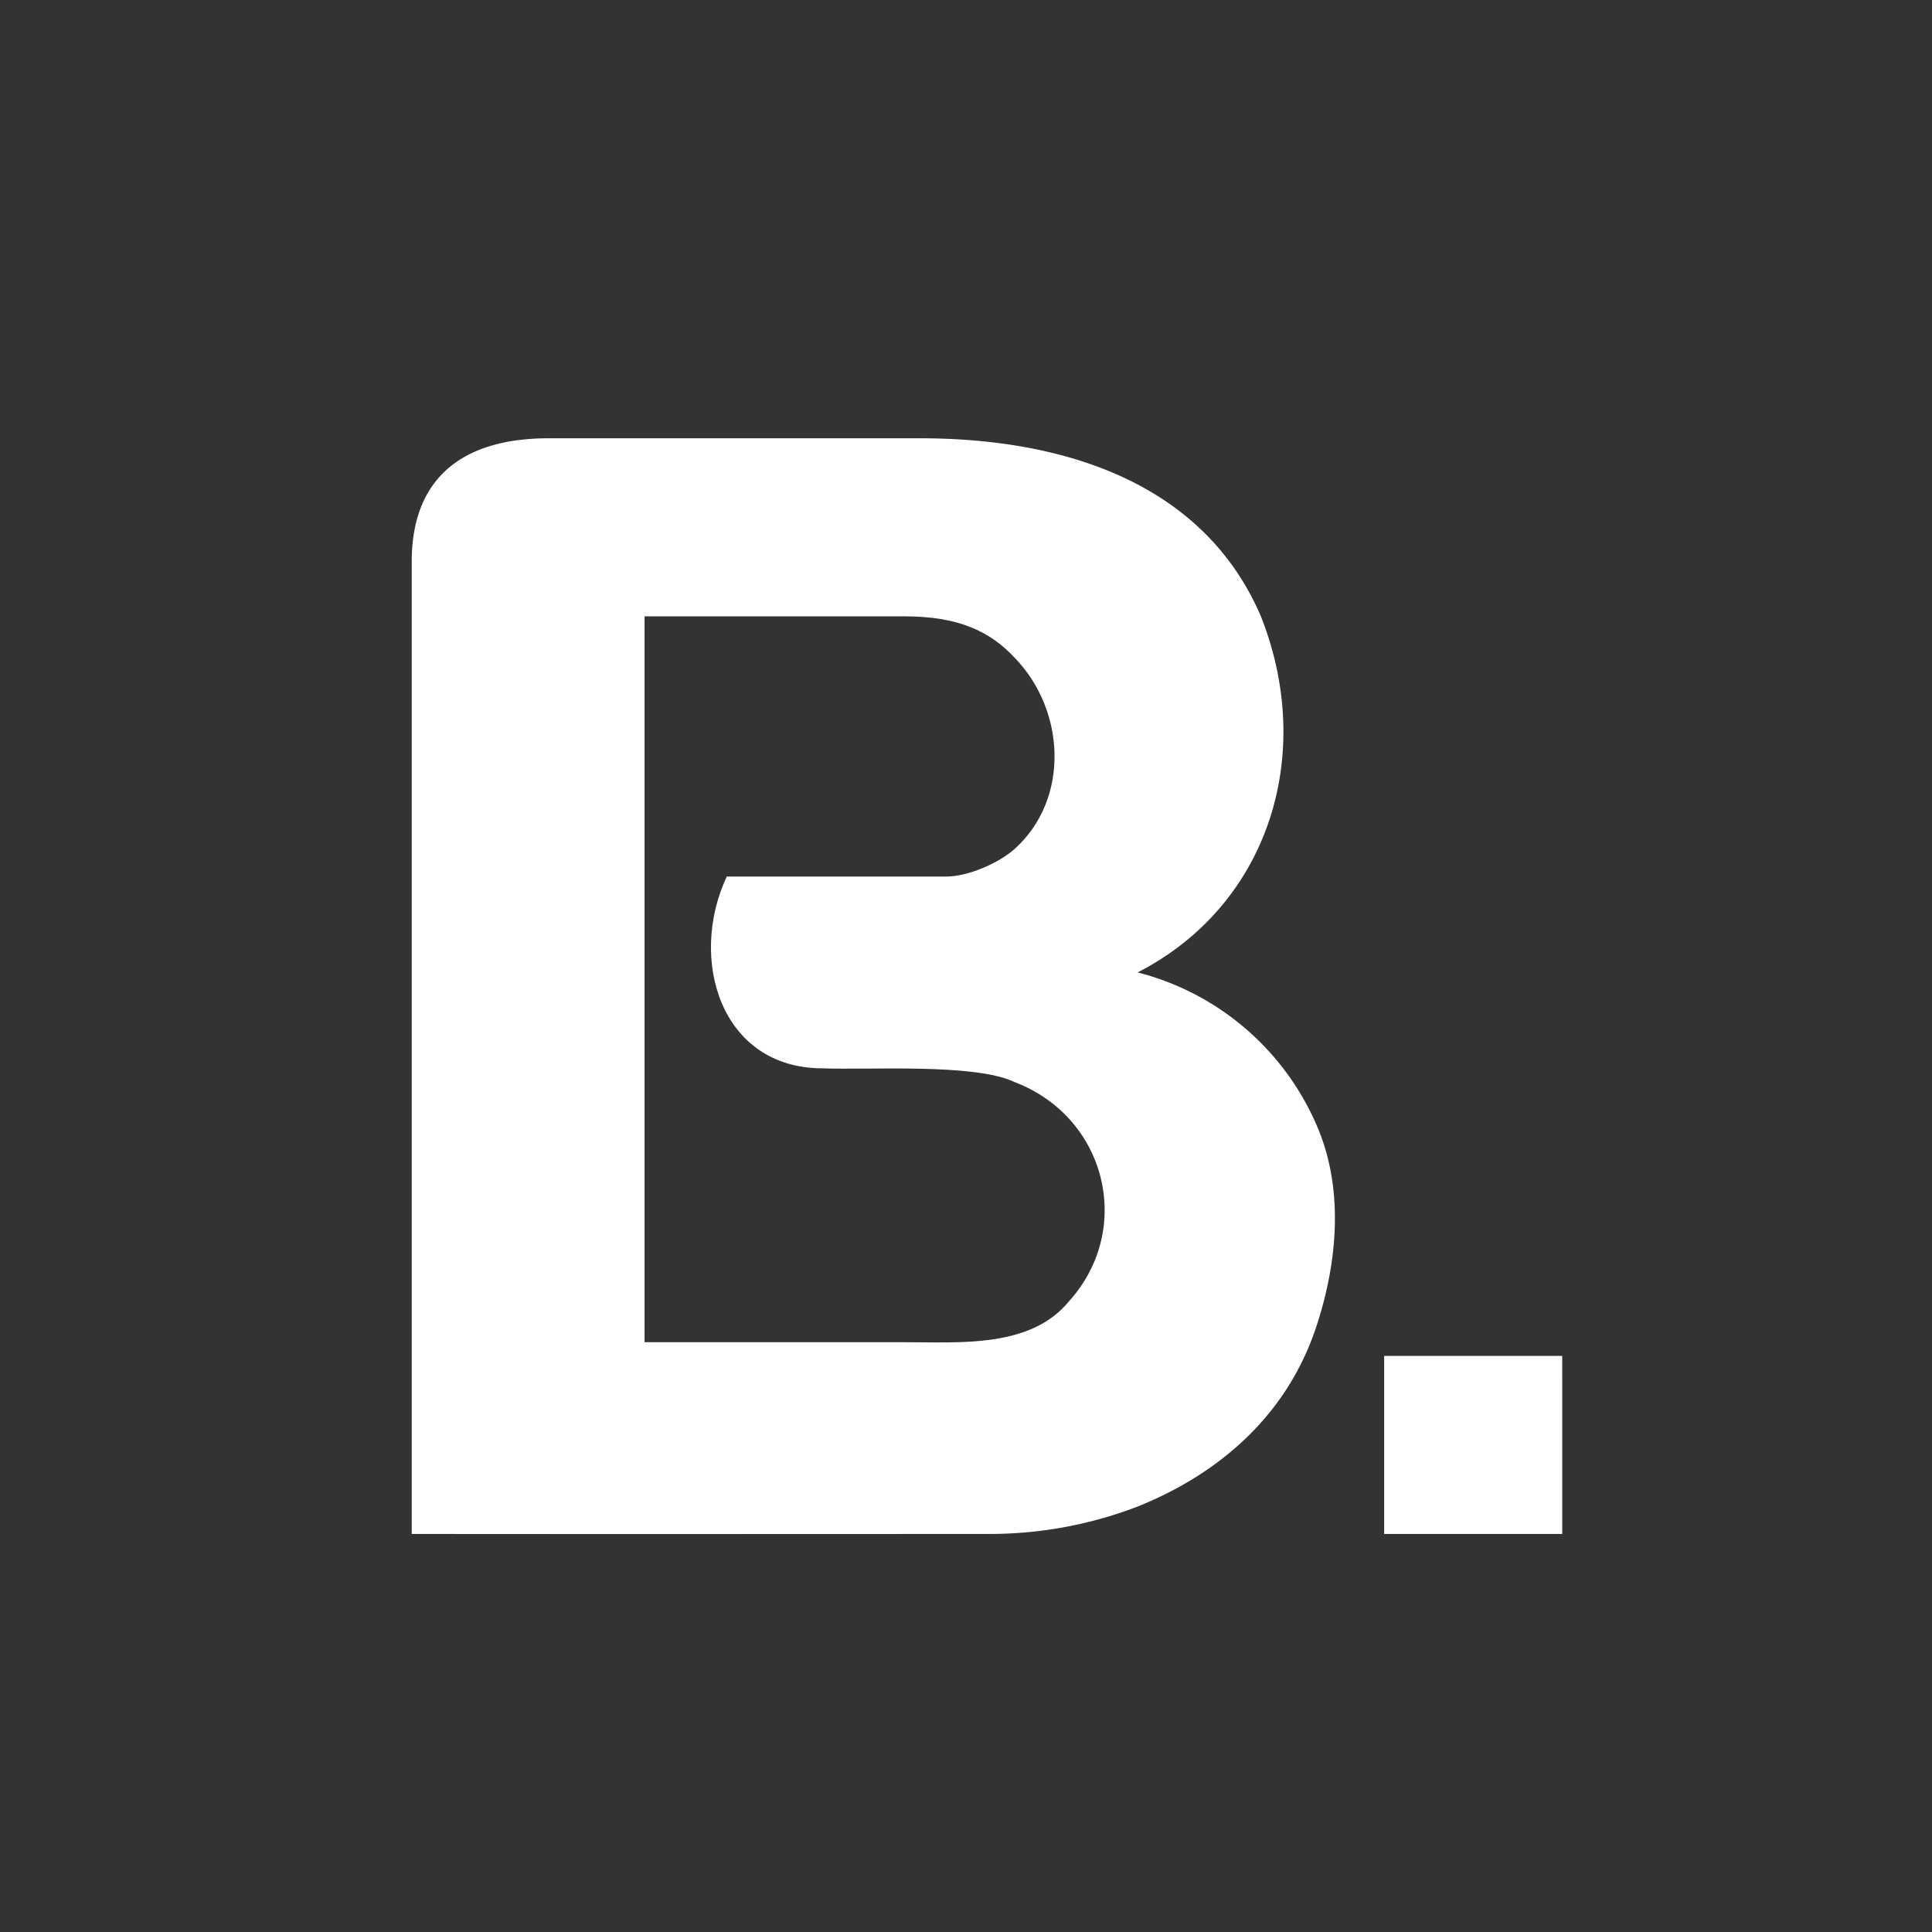 <svg xmlns="http://www.w3.org/2000/svg" xmlns:xlink="http://www.w3.org/1999/xlink" width="326" height="326" viewBox="0 0 326 326">
  <defs>
    <clipPath id="clip-path">
      <rect id="Rectangle_54" data-name="Rectangle 54" width="326" height="326" transform="translate(0 -0.001)" fill="#333"/>
    </clipPath>
  </defs>
  <g id="Group_18" data-name="Group 18" transform="translate(0 0)" clip-path="url(#clip-path)">
    <g id="Group_16329" data-name="Group 16329">
      <path id="Path_30" data-name="Path 30" d="M0,327.9H328.168V-.268H0Zm224.171-104c-4.7,13.966-15.41,24.155-30.044,30.044a69.742,69.742,0,0,1-25.421,4.622c-32.239.016-70.688.03-97.064,0V94.485c0-14.046,8.523-20.8,23.11-20.8h62.4c24.525-.044,48.1,7.495,57.776,30.044,9.316,23.538,1.167,48.828-20.8,60.087a45.034,45.034,0,0,1,30.044,25.421c4.689,10.4,3.947,22.909,0,34.666m41.6,34.666H235.726V228.525H265.77Z" transform="translate(-2.168 0.268)" fill="#333"/>
      <path id="Path_31" data-name="Path 31" d="M115,128.776h0v0Z" transform="translate(148.601 130.061)" fill="#333"/>
      <path id="Path_32" data-name="Path 32" d="M102,98.732v0Z" transform="translate(131.558 130.061)" fill="#333"/>
      <path id="Path_33" data-name="Path 33" d="M110.4,123.307C103.659,120.1,85.765,121.32,78.044,121c-17.227,0-22.7-18.426-16.177-32.355H98.843c3.707,0,8.766-2.184,11.555-4.622,9.36-8.364,8.72-23.409,0-32.355-4.051-4.319-9.307-6.933-18.488-6.933H48V167.217H91.91c9.36,0,21.271.991,27.733-6.933,10.947-12.163,6.323-31.056-9.244-36.977" transform="translate(60.762 59.265)" fill="#333"/>
    </g>
  </g>
</svg>
